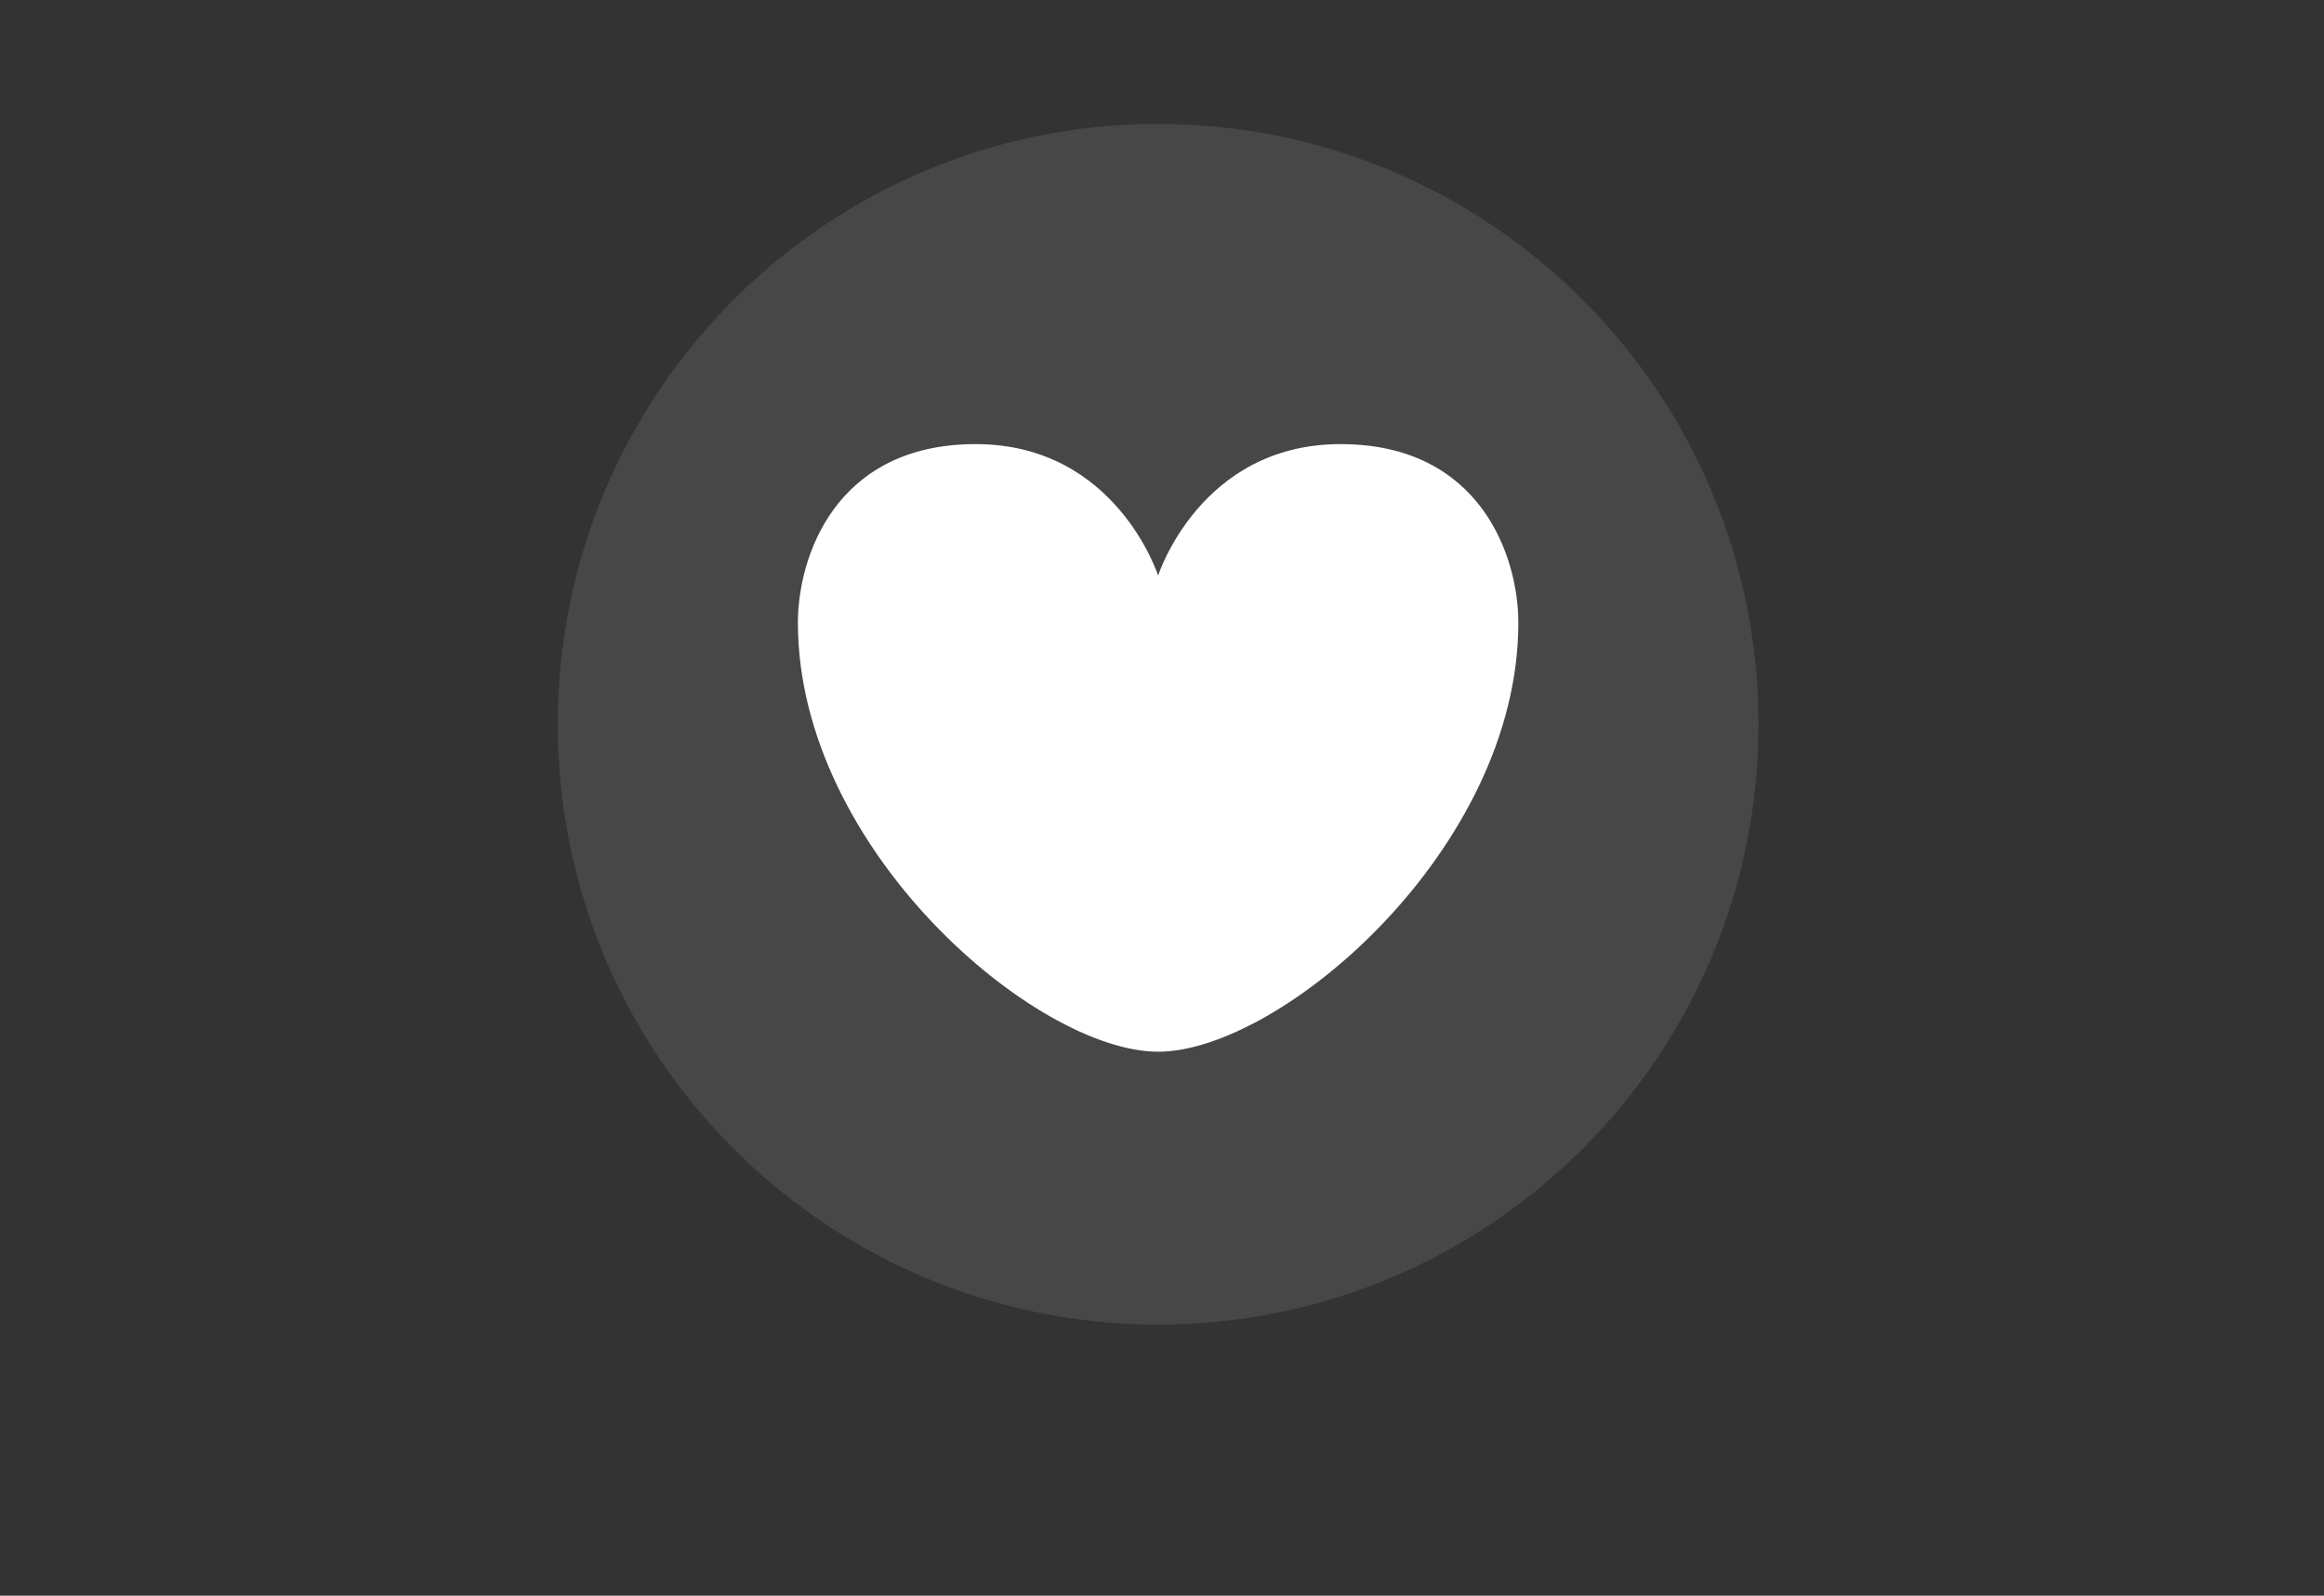 <svg width="300" height="206" viewBox="0 0 300 206" fill="none" xmlns="http://www.w3.org/2000/svg">
<rect x="0" y="0" width="300" height="206" fill="#333333" stroke="none"/>
<path opacity="0.1" d="M149.5 171C192.302 171 227 136.302 227 93.5C227 50.698 192.302 16 149.5 16C106.698 16 72 50.698 72 93.5C72 136.302 106.698 171 149.5 171Z" fill="white"/>
<path d="M149.5 135.773C165.28 135.773 196 109.643 196 80.387C196 71.928 191.186 57.333 173.048 57.333C154.909 57.333 149.5 74.313 149.5 74.313C149.5 74.313 144.087 57.333 125.948 57.333C107.81 57.333 103 71.928 103 80.387C103 109.643 133.716 135.773 149.5 135.773Z" fill="white"/>
</svg>
